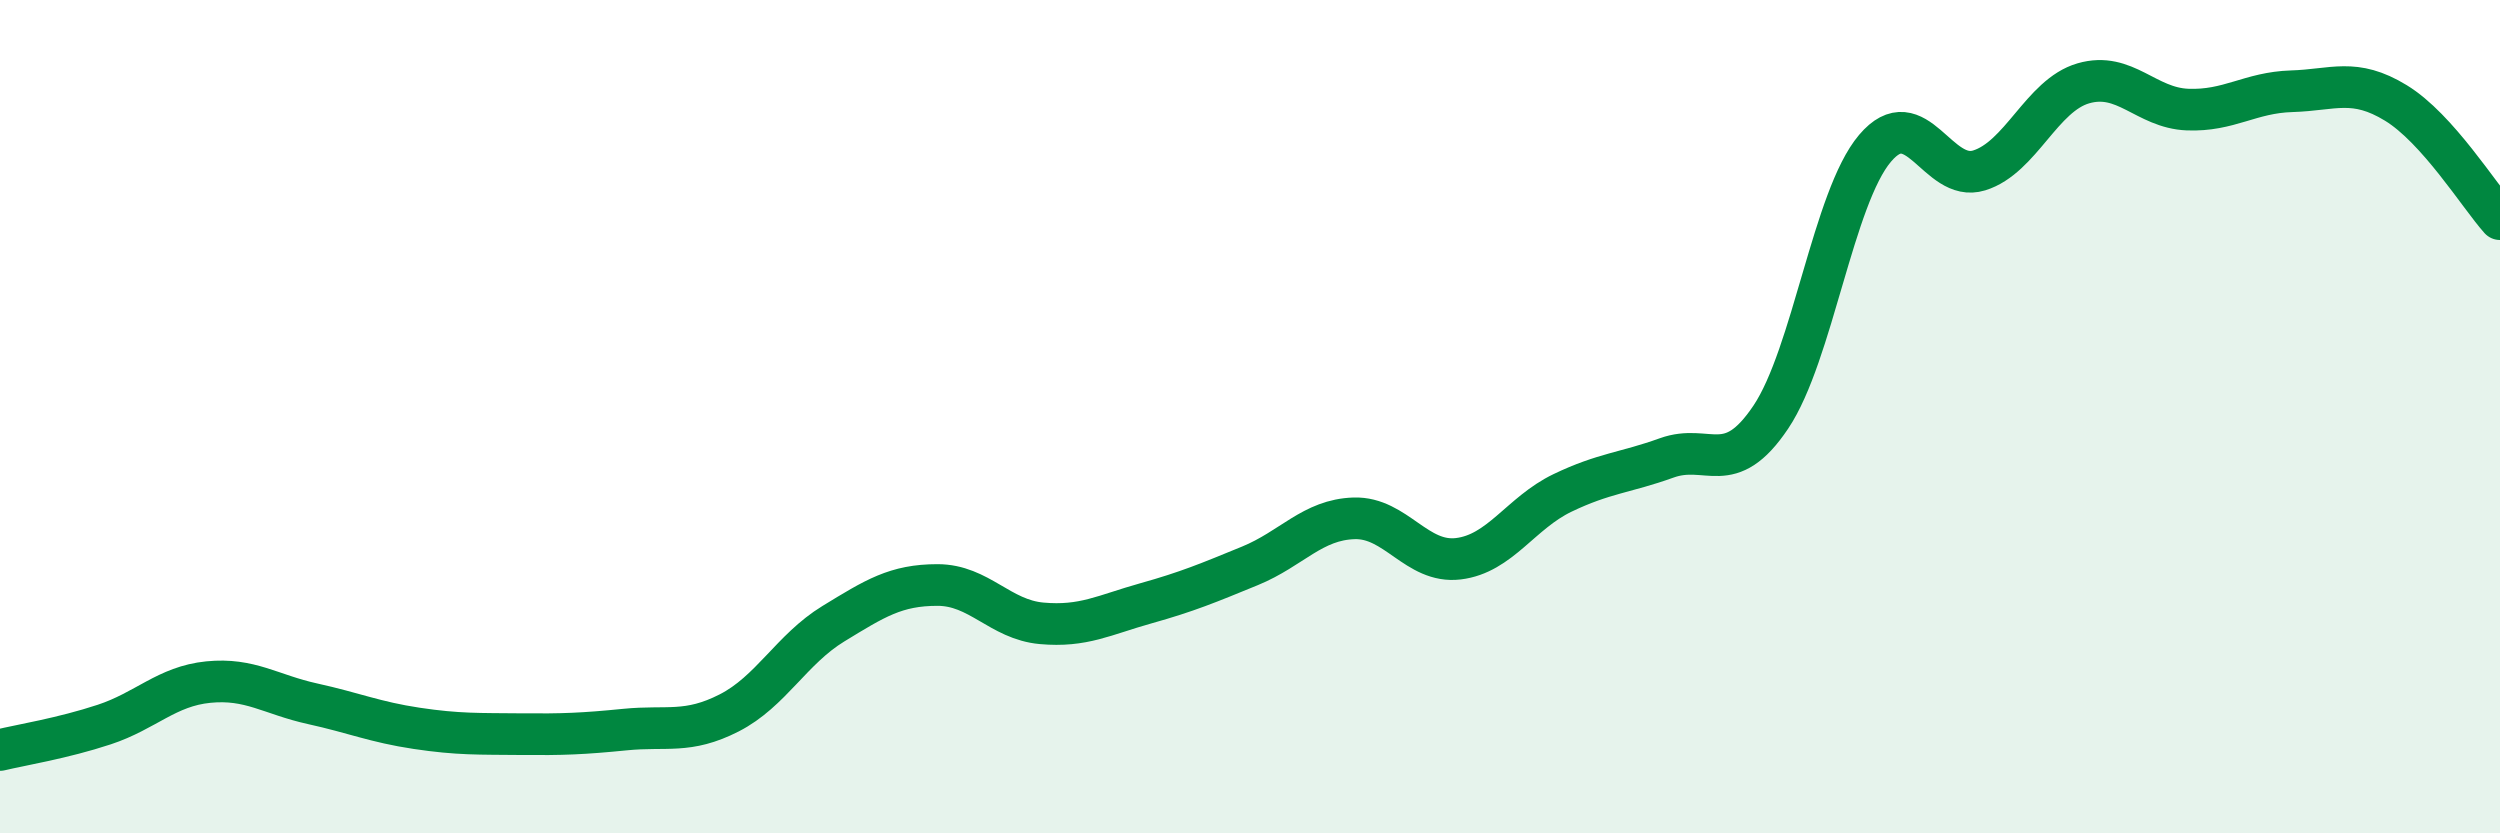 
    <svg width="60" height="20" viewBox="0 0 60 20" xmlns="http://www.w3.org/2000/svg">
      <path
        d="M 0,18 C 0.5,17.88 1.5,17.72 2.5,17.39 C 3.5,17.06 4,16.47 5,16.37 C 6,16.27 6.5,16.67 7.5,16.89 C 8.5,17.11 9,17.33 10,17.48 C 11,17.63 11.5,17.61 12.5,17.62 C 13.5,17.63 14,17.61 15,17.51 C 16,17.41 16.5,17.62 17.5,17.11 C 18.5,16.6 19,15.58 20,14.97 C 21,14.36 21.5,14.04 22.5,14.04 C 23.5,14.04 24,14.87 25,14.96 C 26,15.05 26.5,14.76 27.5,14.48 C 28.5,14.2 29,13.99 30,13.58 C 31,13.17 31.5,12.47 32.5,12.44 C 33.5,12.41 34,13.53 35,13.41 C 36,13.29 36.5,12.31 37.5,11.83 C 38.5,11.35 39,11.35 40,10.99 C 41,10.63 41.5,11.5 42.5,10.01 C 43.5,8.52 44,4.74 45,3.56 C 46,2.38 46.5,4.4 47.5,4.09 C 48.5,3.78 49,2.29 50,2 C 51,1.71 51.5,2.59 52.5,2.63 C 53.5,2.67 54,2.22 55,2.19 C 56,2.16 56.5,1.86 57.5,2.47 C 58.5,3.08 59.5,4.7 60,5.26L60 20L0 20Z"
        fill="#008740"
        opacity="0.1"
        stroke-linecap="round"
        stroke-linejoin="round"
      />
      <path
        d="M 0,18 C 0.5,17.88 1.5,17.72 2.5,17.39 C 3.5,17.06 4,16.47 5,16.37 C 6,16.27 6.5,16.67 7.5,16.89 C 8.5,17.11 9,17.33 10,17.48 C 11,17.63 11.5,17.61 12.5,17.62 C 13.5,17.63 14,17.61 15,17.51 C 16,17.41 16.5,17.62 17.5,17.11 C 18.5,16.6 19,15.58 20,14.97 C 21,14.36 21.5,14.04 22.5,14.04 C 23.5,14.04 24,14.87 25,14.96 C 26,15.05 26.5,14.76 27.5,14.48 C 28.5,14.2 29,13.99 30,13.58 C 31,13.17 31.5,12.47 32.5,12.44 C 33.5,12.41 34,13.53 35,13.41 C 36,13.29 36.5,12.31 37.5,11.83 C 38.5,11.35 39,11.35 40,10.99 C 41,10.63 41.5,11.5 42.5,10.01 C 43.5,8.52 44,4.74 45,3.56 C 46,2.38 46.5,4.4 47.5,4.09 C 48.5,3.78 49,2.29 50,2 C 51,1.71 51.5,2.59 52.5,2.63 C 53.5,2.67 54,2.22 55,2.19 C 56,2.16 56.5,1.86 57.5,2.47 C 58.5,3.08 59.5,4.7 60,5.26"
        stroke="#008740"
        stroke-width="1"
        fill="none"
        stroke-linecap="round"
        stroke-linejoin="round"
      />
    </svg>
  